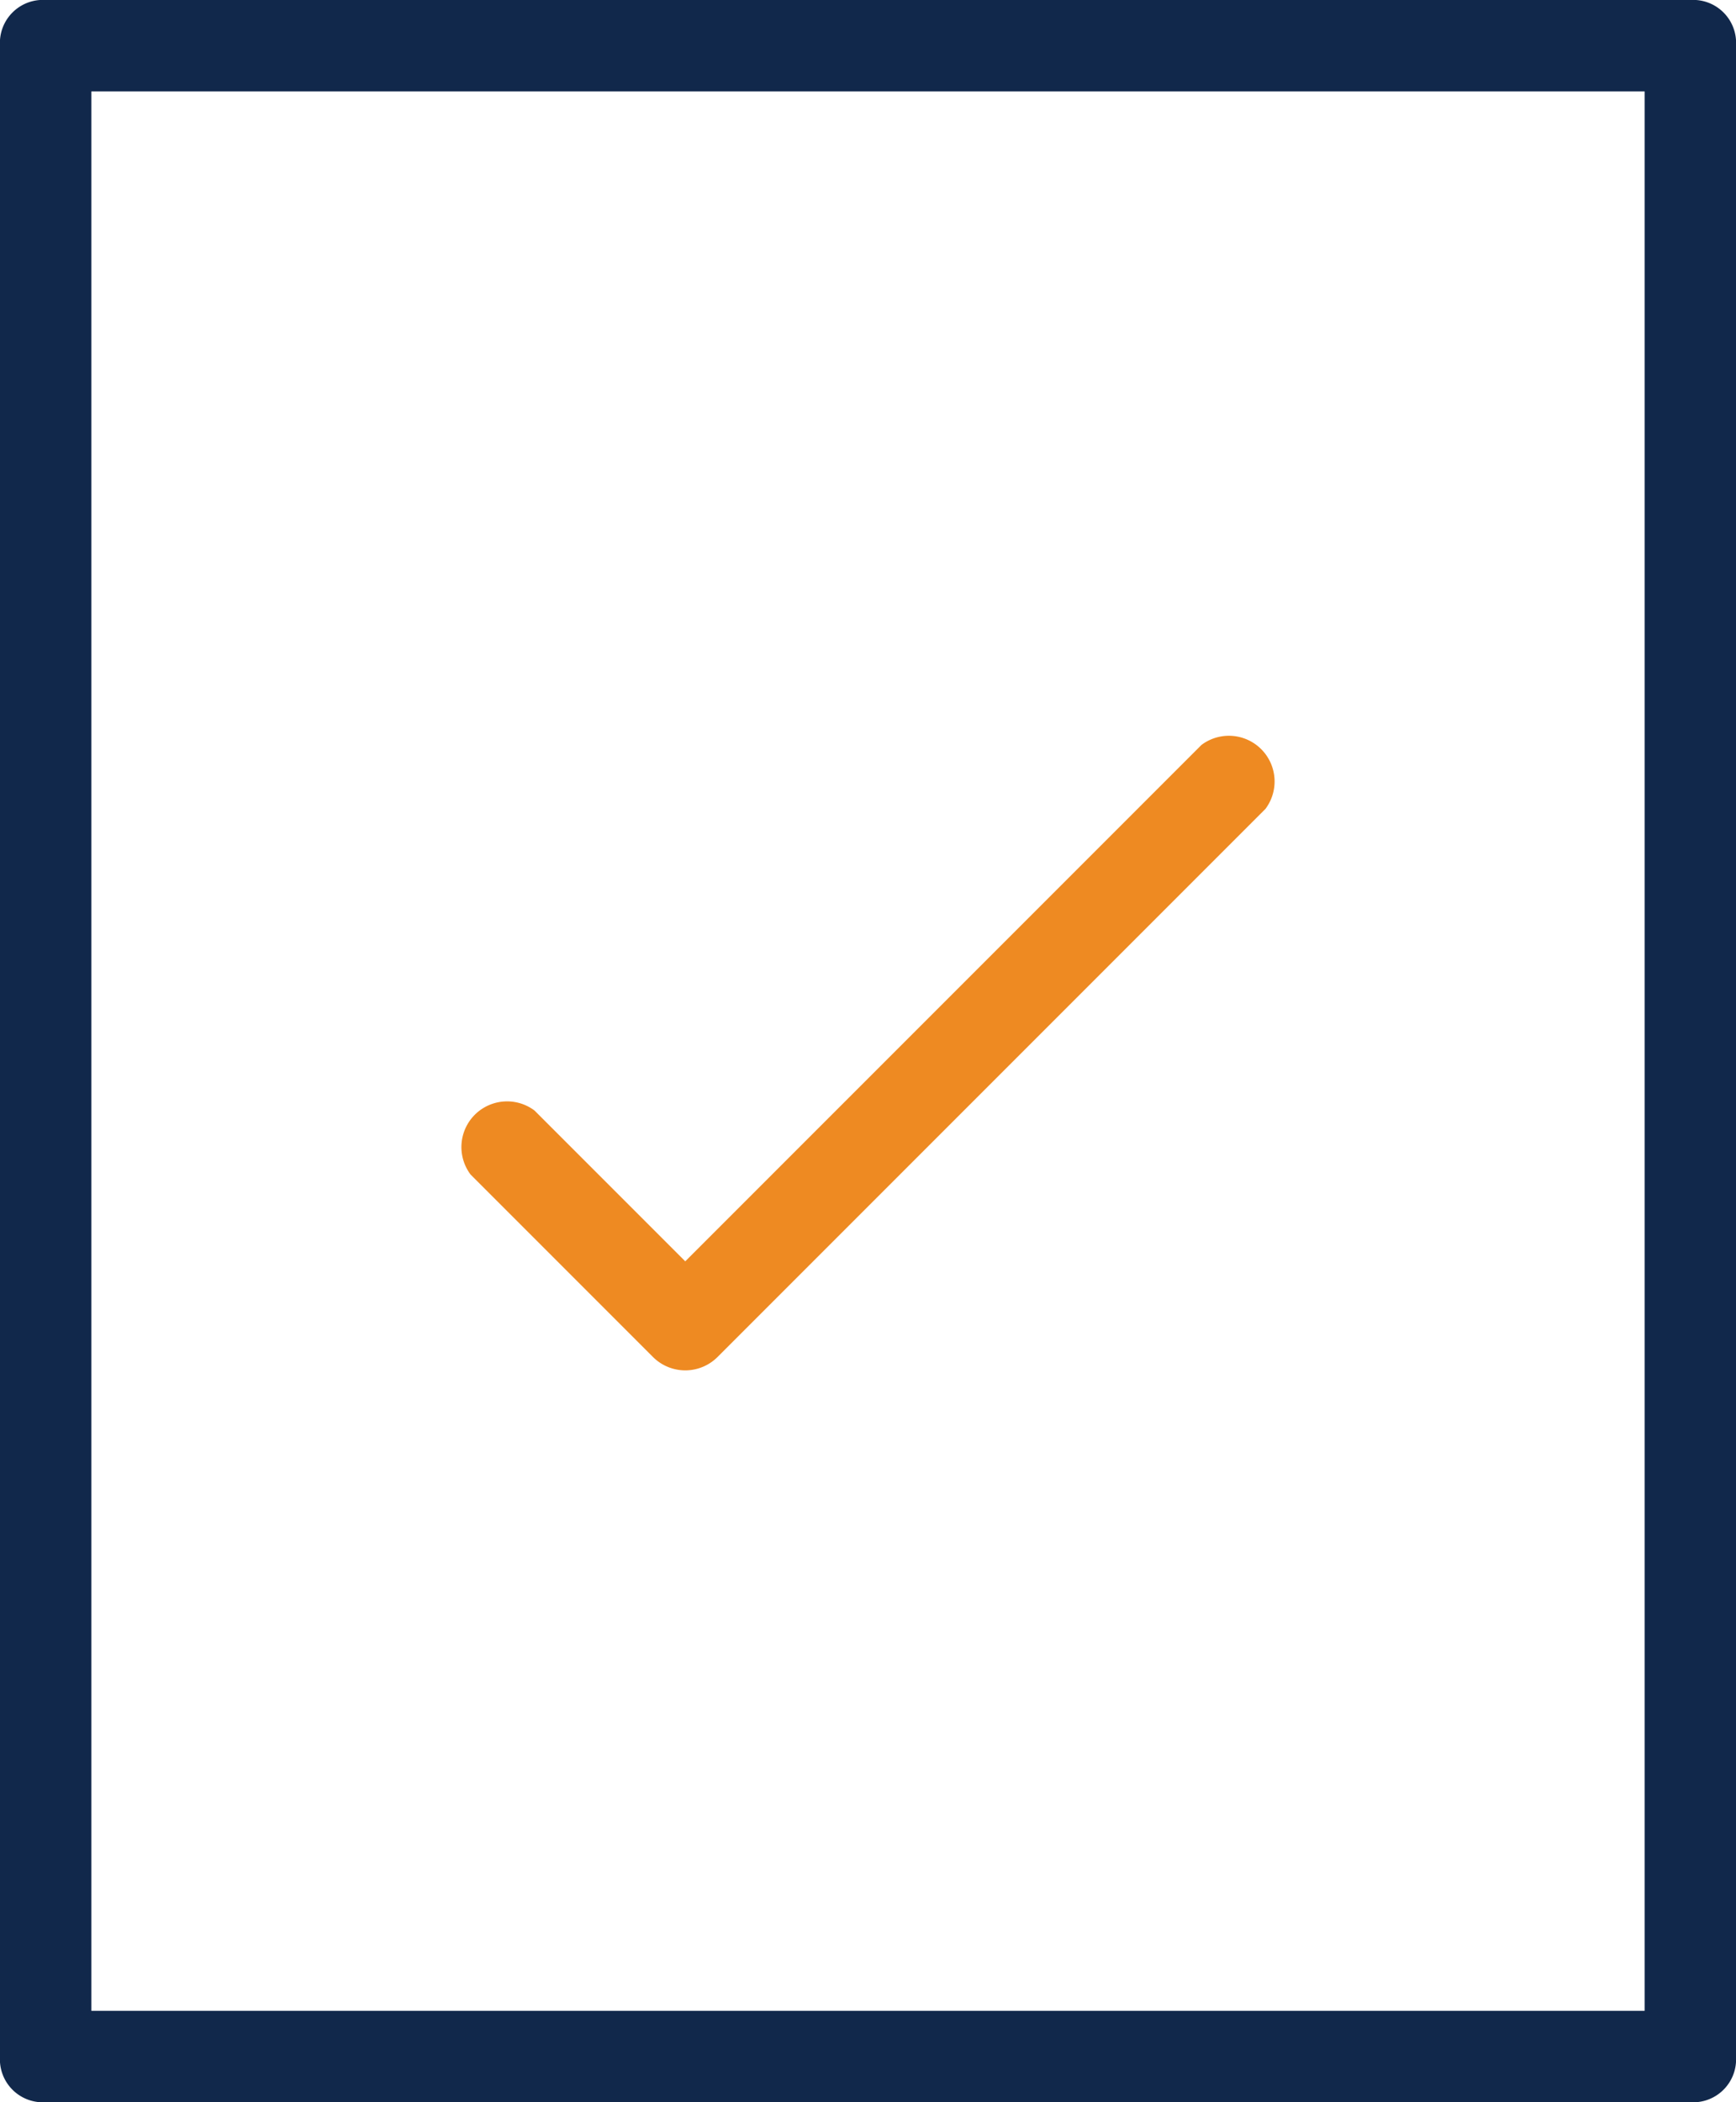 <?xml version="1.0" encoding="UTF-8"?>
<svg xmlns="http://www.w3.org/2000/svg" width="38" height="46" viewBox="0 0 38 46">
  <title>Asset 6</title>
  <path d="M0,45a.94.94,0,0,0,1,1H37a.94.94,0,0,0,1-1V1a.94.94,0,0,0-1-1H1A.94.94,0,0,0,0,1ZM2,2H36V44H2Z" fill="#11284b"></path>
  <path d="M26.3,16.3,15,27.6l-3.3-3.3a1,1,0,0,0-1.4,1.4l4,4a1,1,0,0,0,1.4,0l12-12a1,1,0,0,0-1.4-1.4Z" fill="#ee8a22"></path>
</svg>
